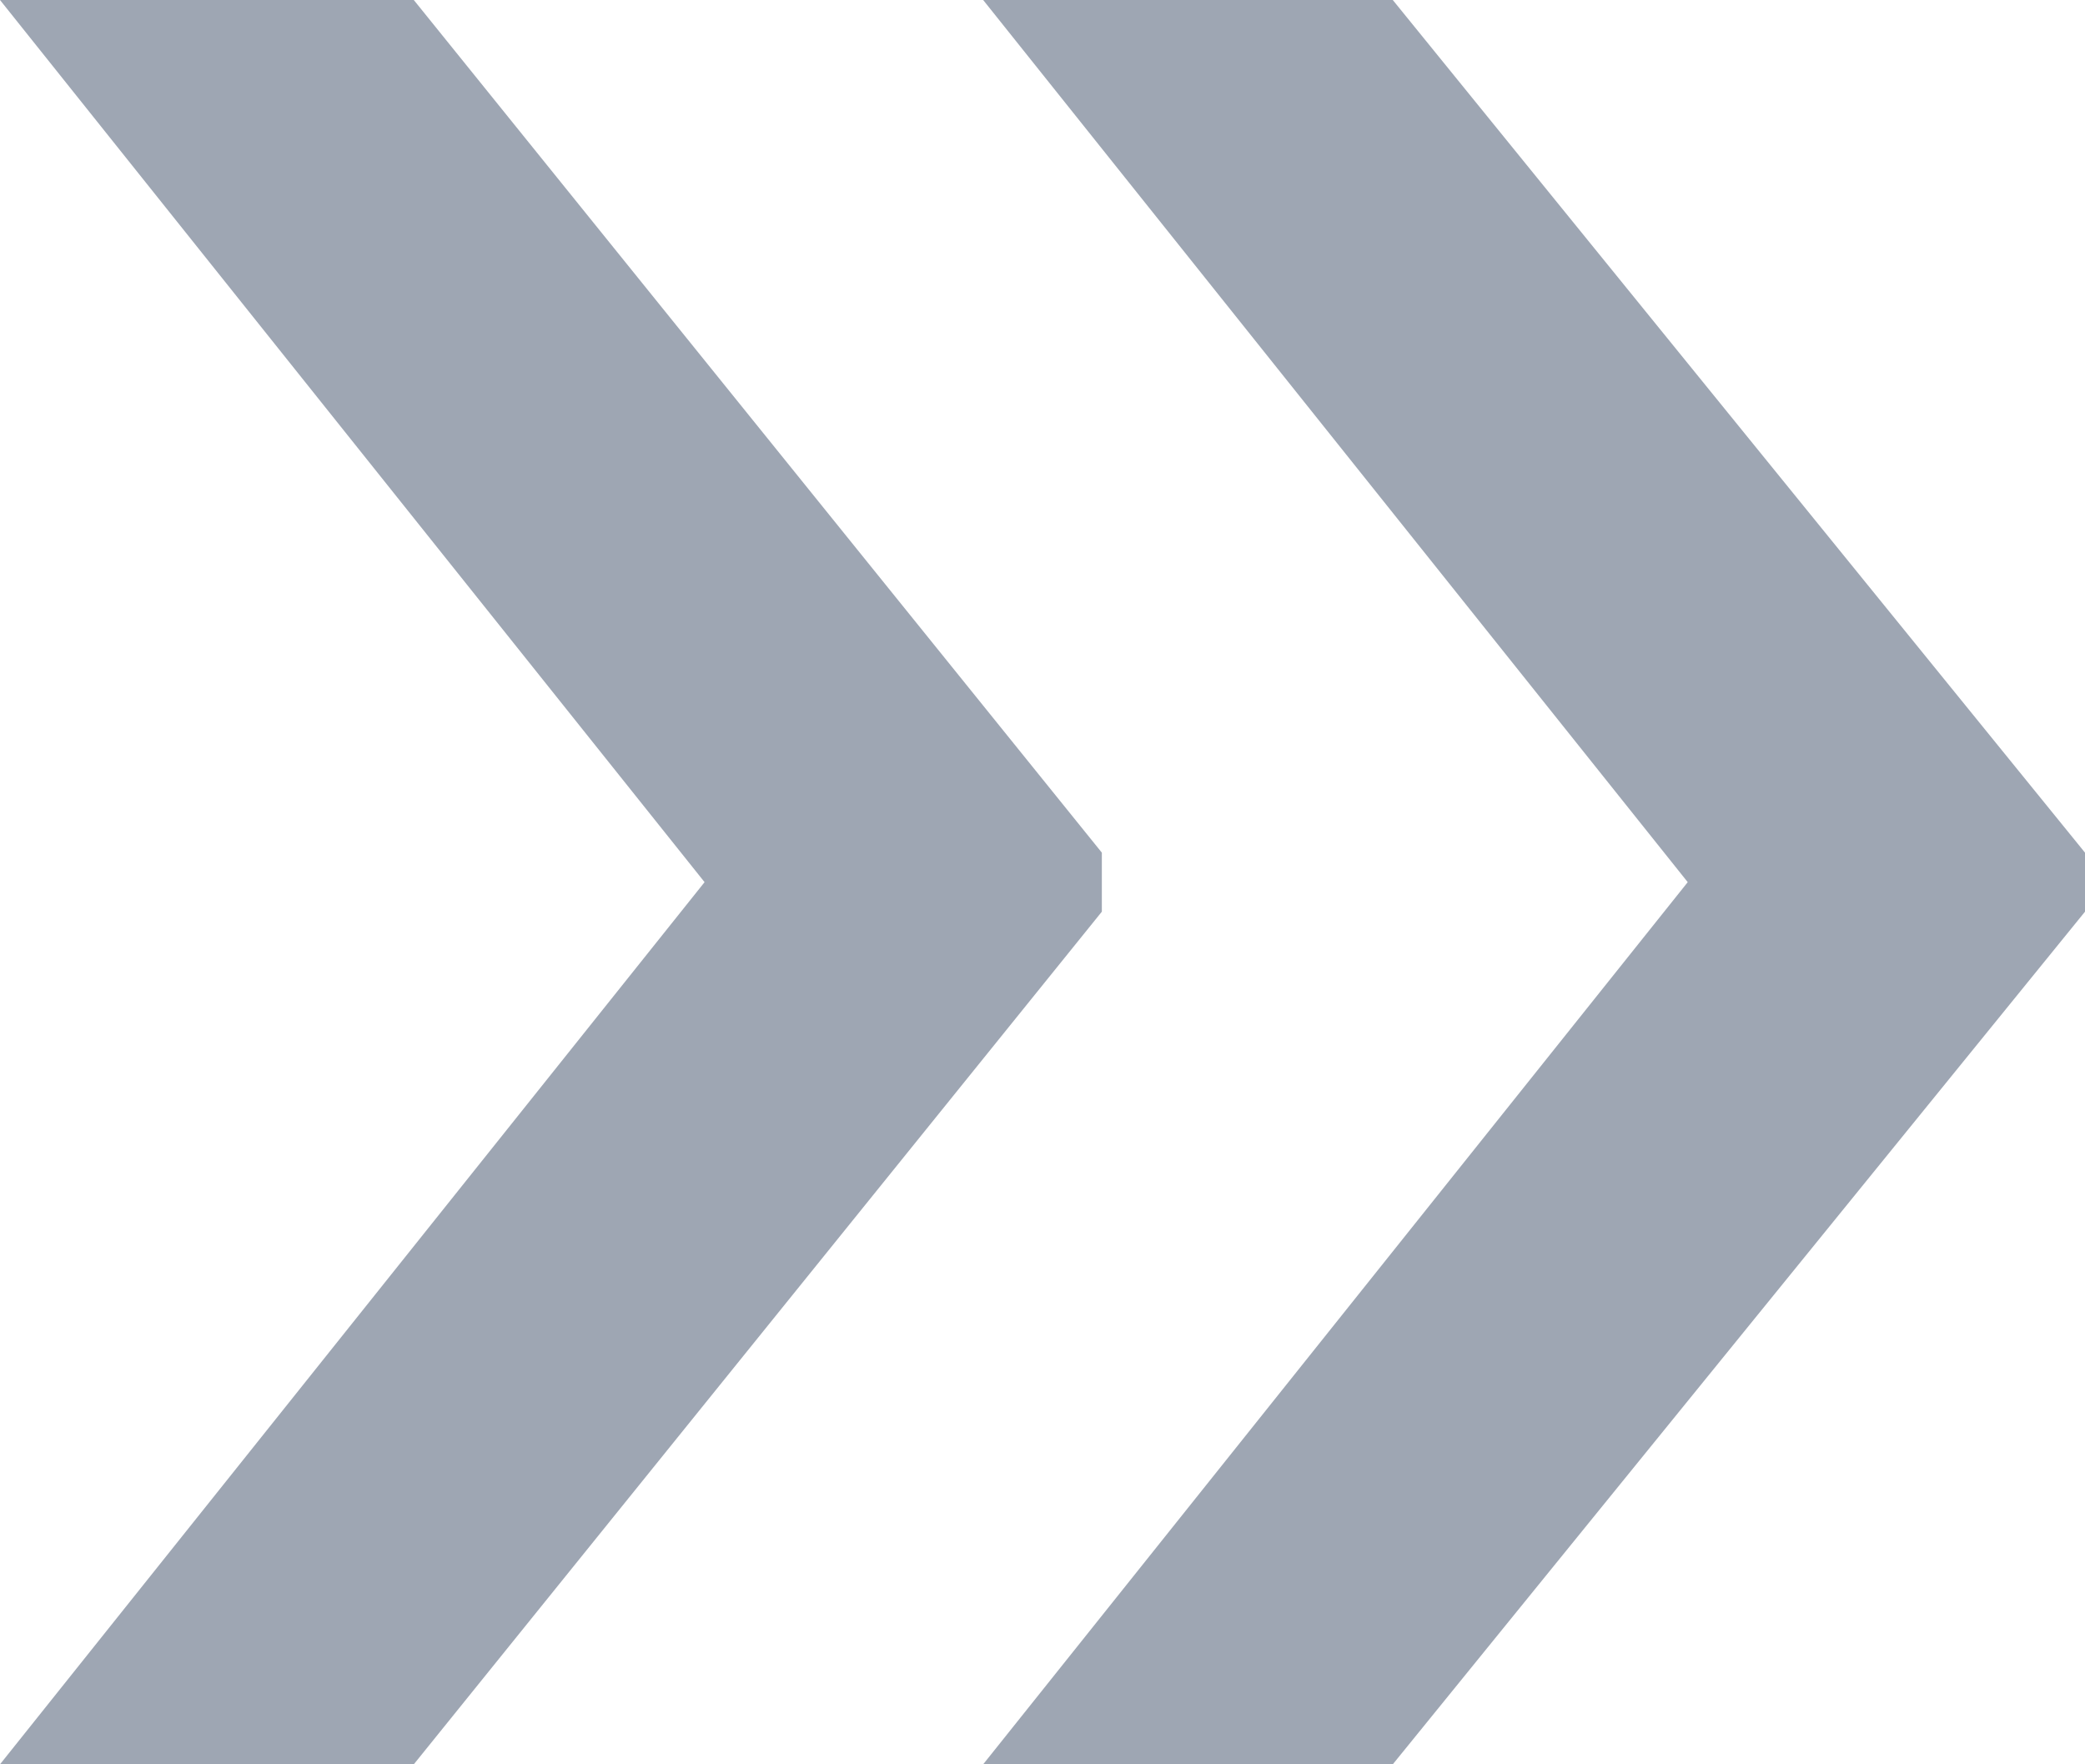 <?xml version="1.0" encoding="UTF-8"?> <svg xmlns="http://www.w3.org/2000/svg" width="13" height="11" viewBox="0 0 13 11" fill="none"><path d="M8.684 11L13 5.684V5.316L8.684 0H6.13L10.523 5.5L6.13 11H8.684ZM2.58 11L6.87 5.684V5.316L2.58 0H9.53674e-07L4.393 5.5L9.53674e-07 11H2.58Z" fill="#9EA6B3"></path></svg> 